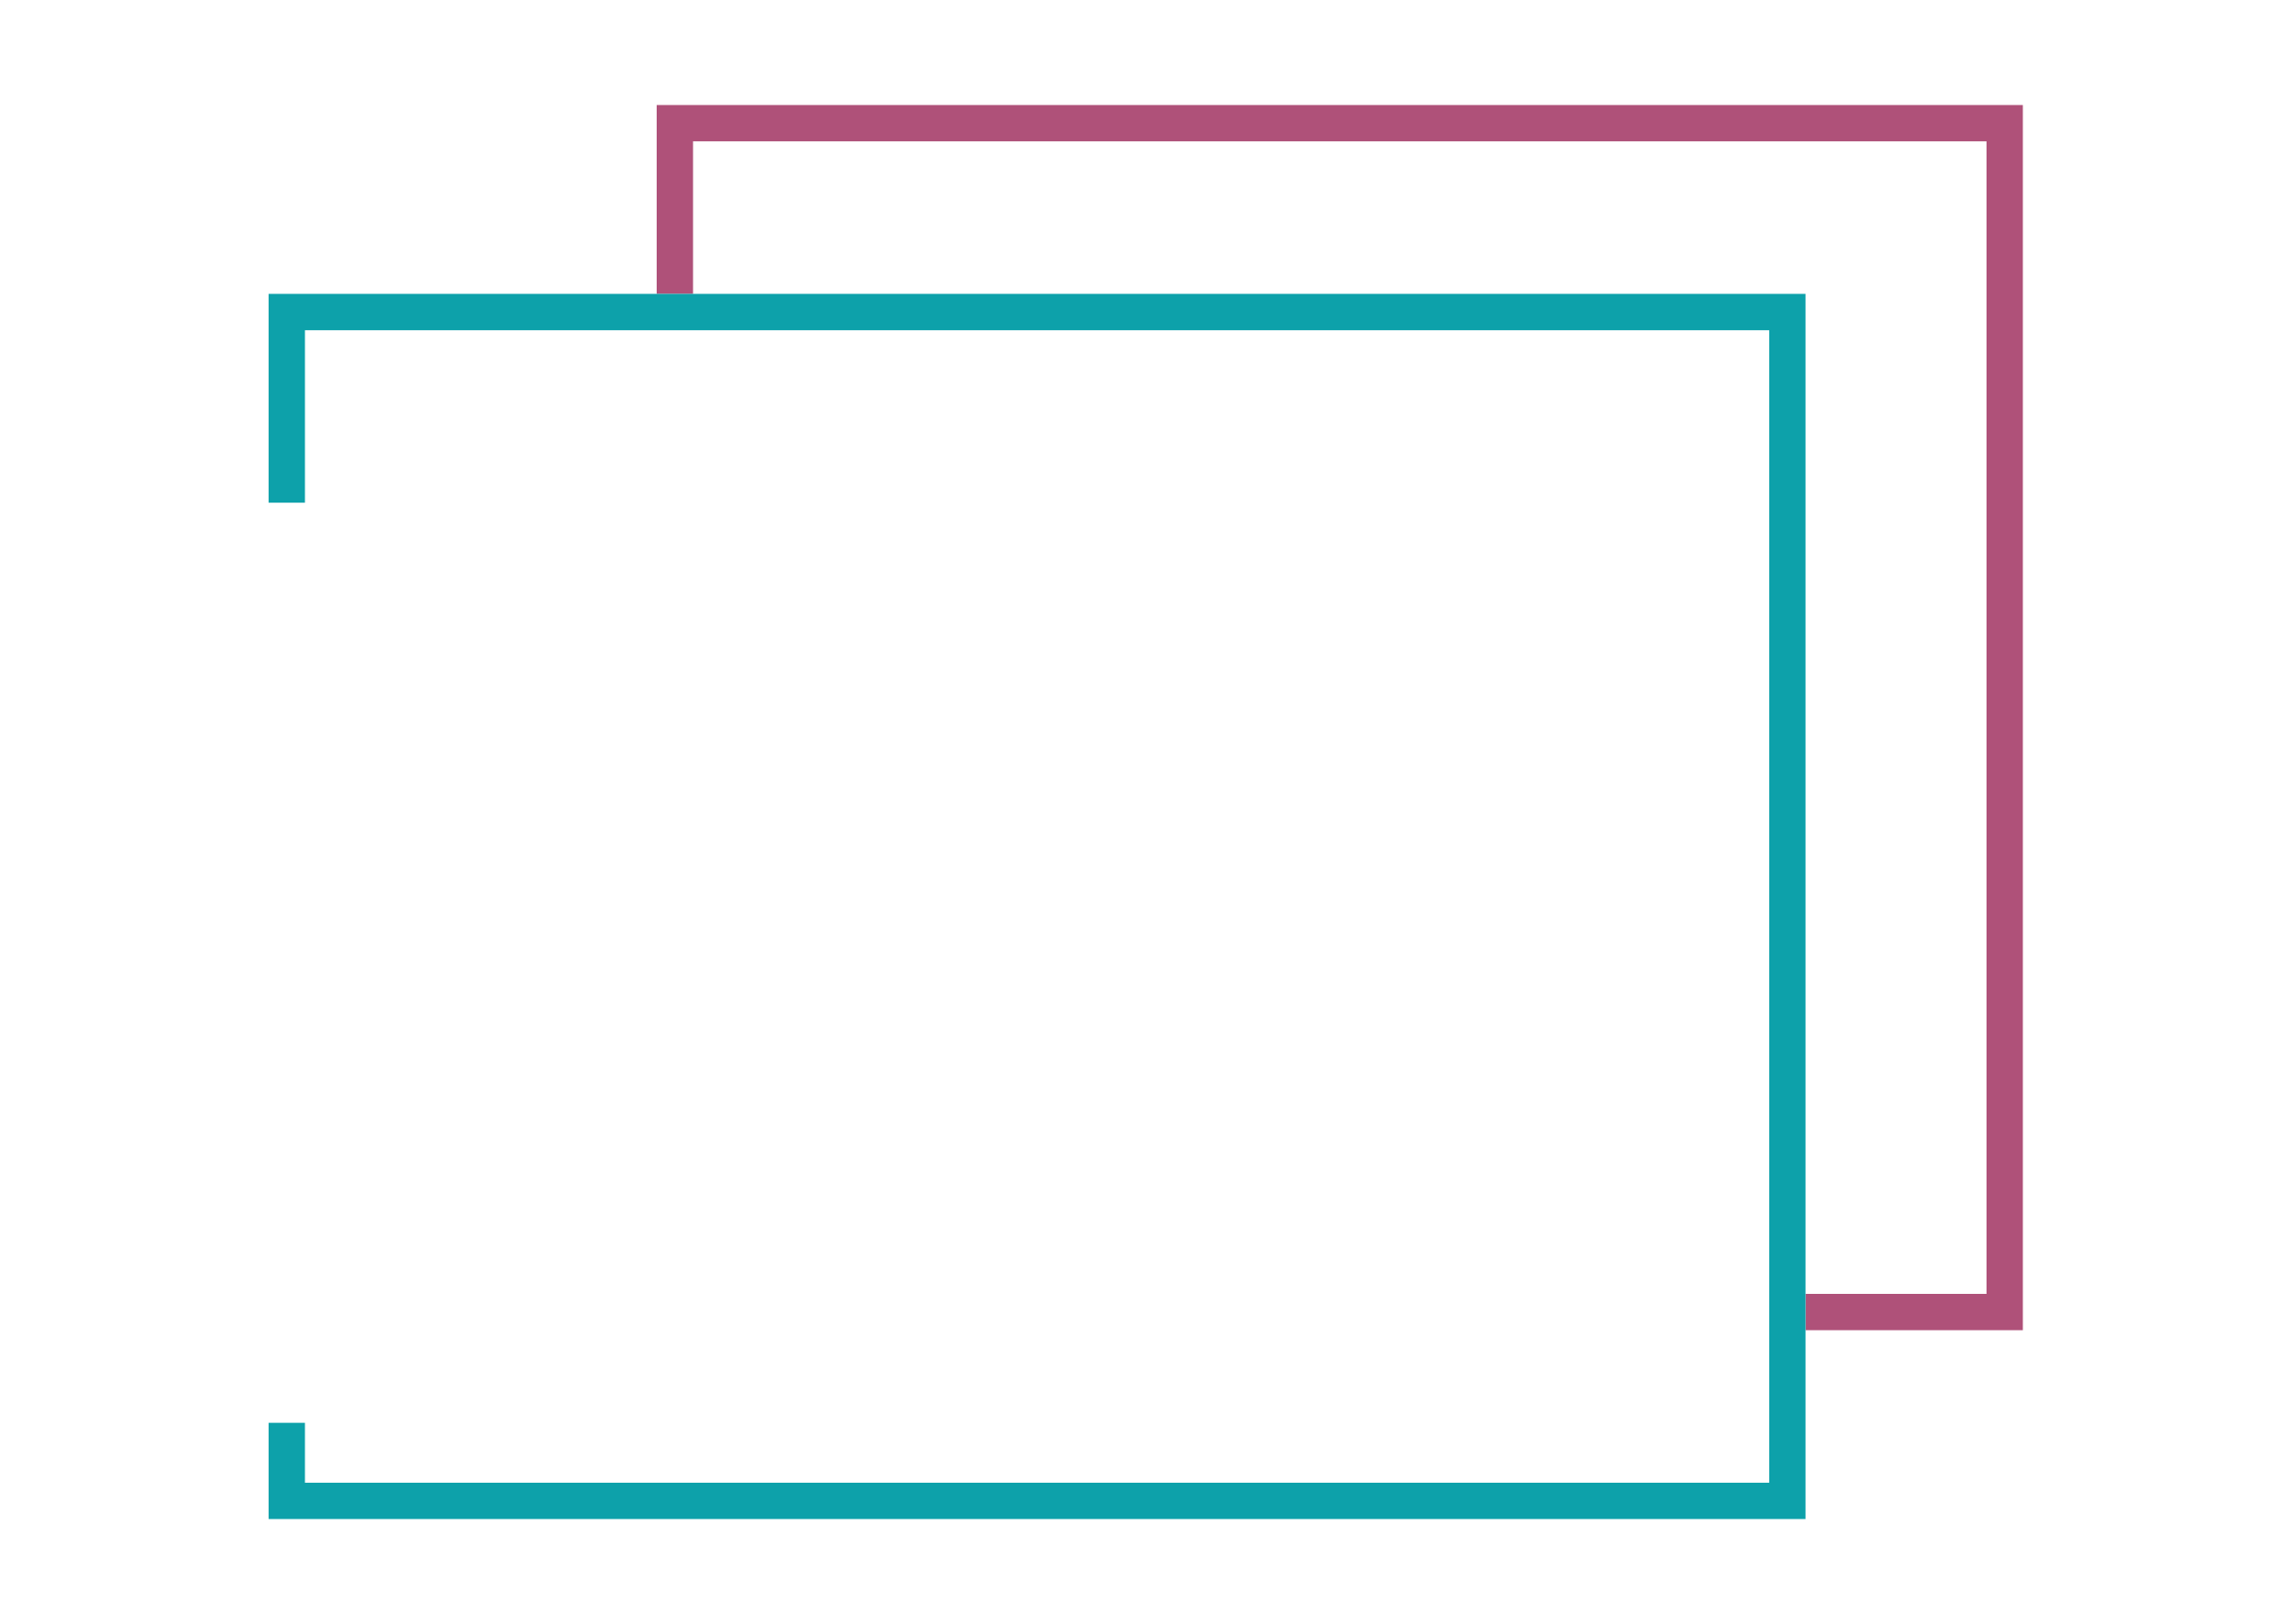 <?xml version="1.0" encoding="UTF-8" standalone="no"?><!DOCTYPE svg PUBLIC "-//W3C//DTD SVG 1.1//EN" "http://www.w3.org/Graphics/SVG/1.1/DTD/svg11.dtd"><svg width="100%" height="100%" viewBox="0 0 1201 851" version="1.1" xmlns="http://www.w3.org/2000/svg" xmlns:xlink="http://www.w3.org/1999/xlink" xml:space="preserve" xmlns:serif="http://www.serif.com/" style="fill-rule:evenodd;clip-rule:evenodd;stroke-linejoin:round;stroke-miterlimit:2;"><rect id="element_kontakt" x="0.092" y="0.414" width="1200" height="850" style="fill:none;"/><g><path d="M945.688,696.869l0,-19.036l94.781,-0c-0,-77.62 -0,-603.785 -0,-603.785c-0,0 -677.48,0 -677.48,0l-0,79.911l-19.036,0l-0,-98.946l715.551,-0l0,641.856l-113.816,-0Z" style="fill:#af5179;"/><path d="M140.68,745.375l19.035,-0c0,-0 0,31.404 0,31.404c0,0 766.937,0 766.937,0c0,-72.119 0,-531.664 0,-603.784l-766.937,-0l0,90.348l-19.035,-0l-0,-109.384l805.008,0l0,641.856l-805.008,0l-0,-50.44Z" style="fill:#0da1aa;"/></g></svg>